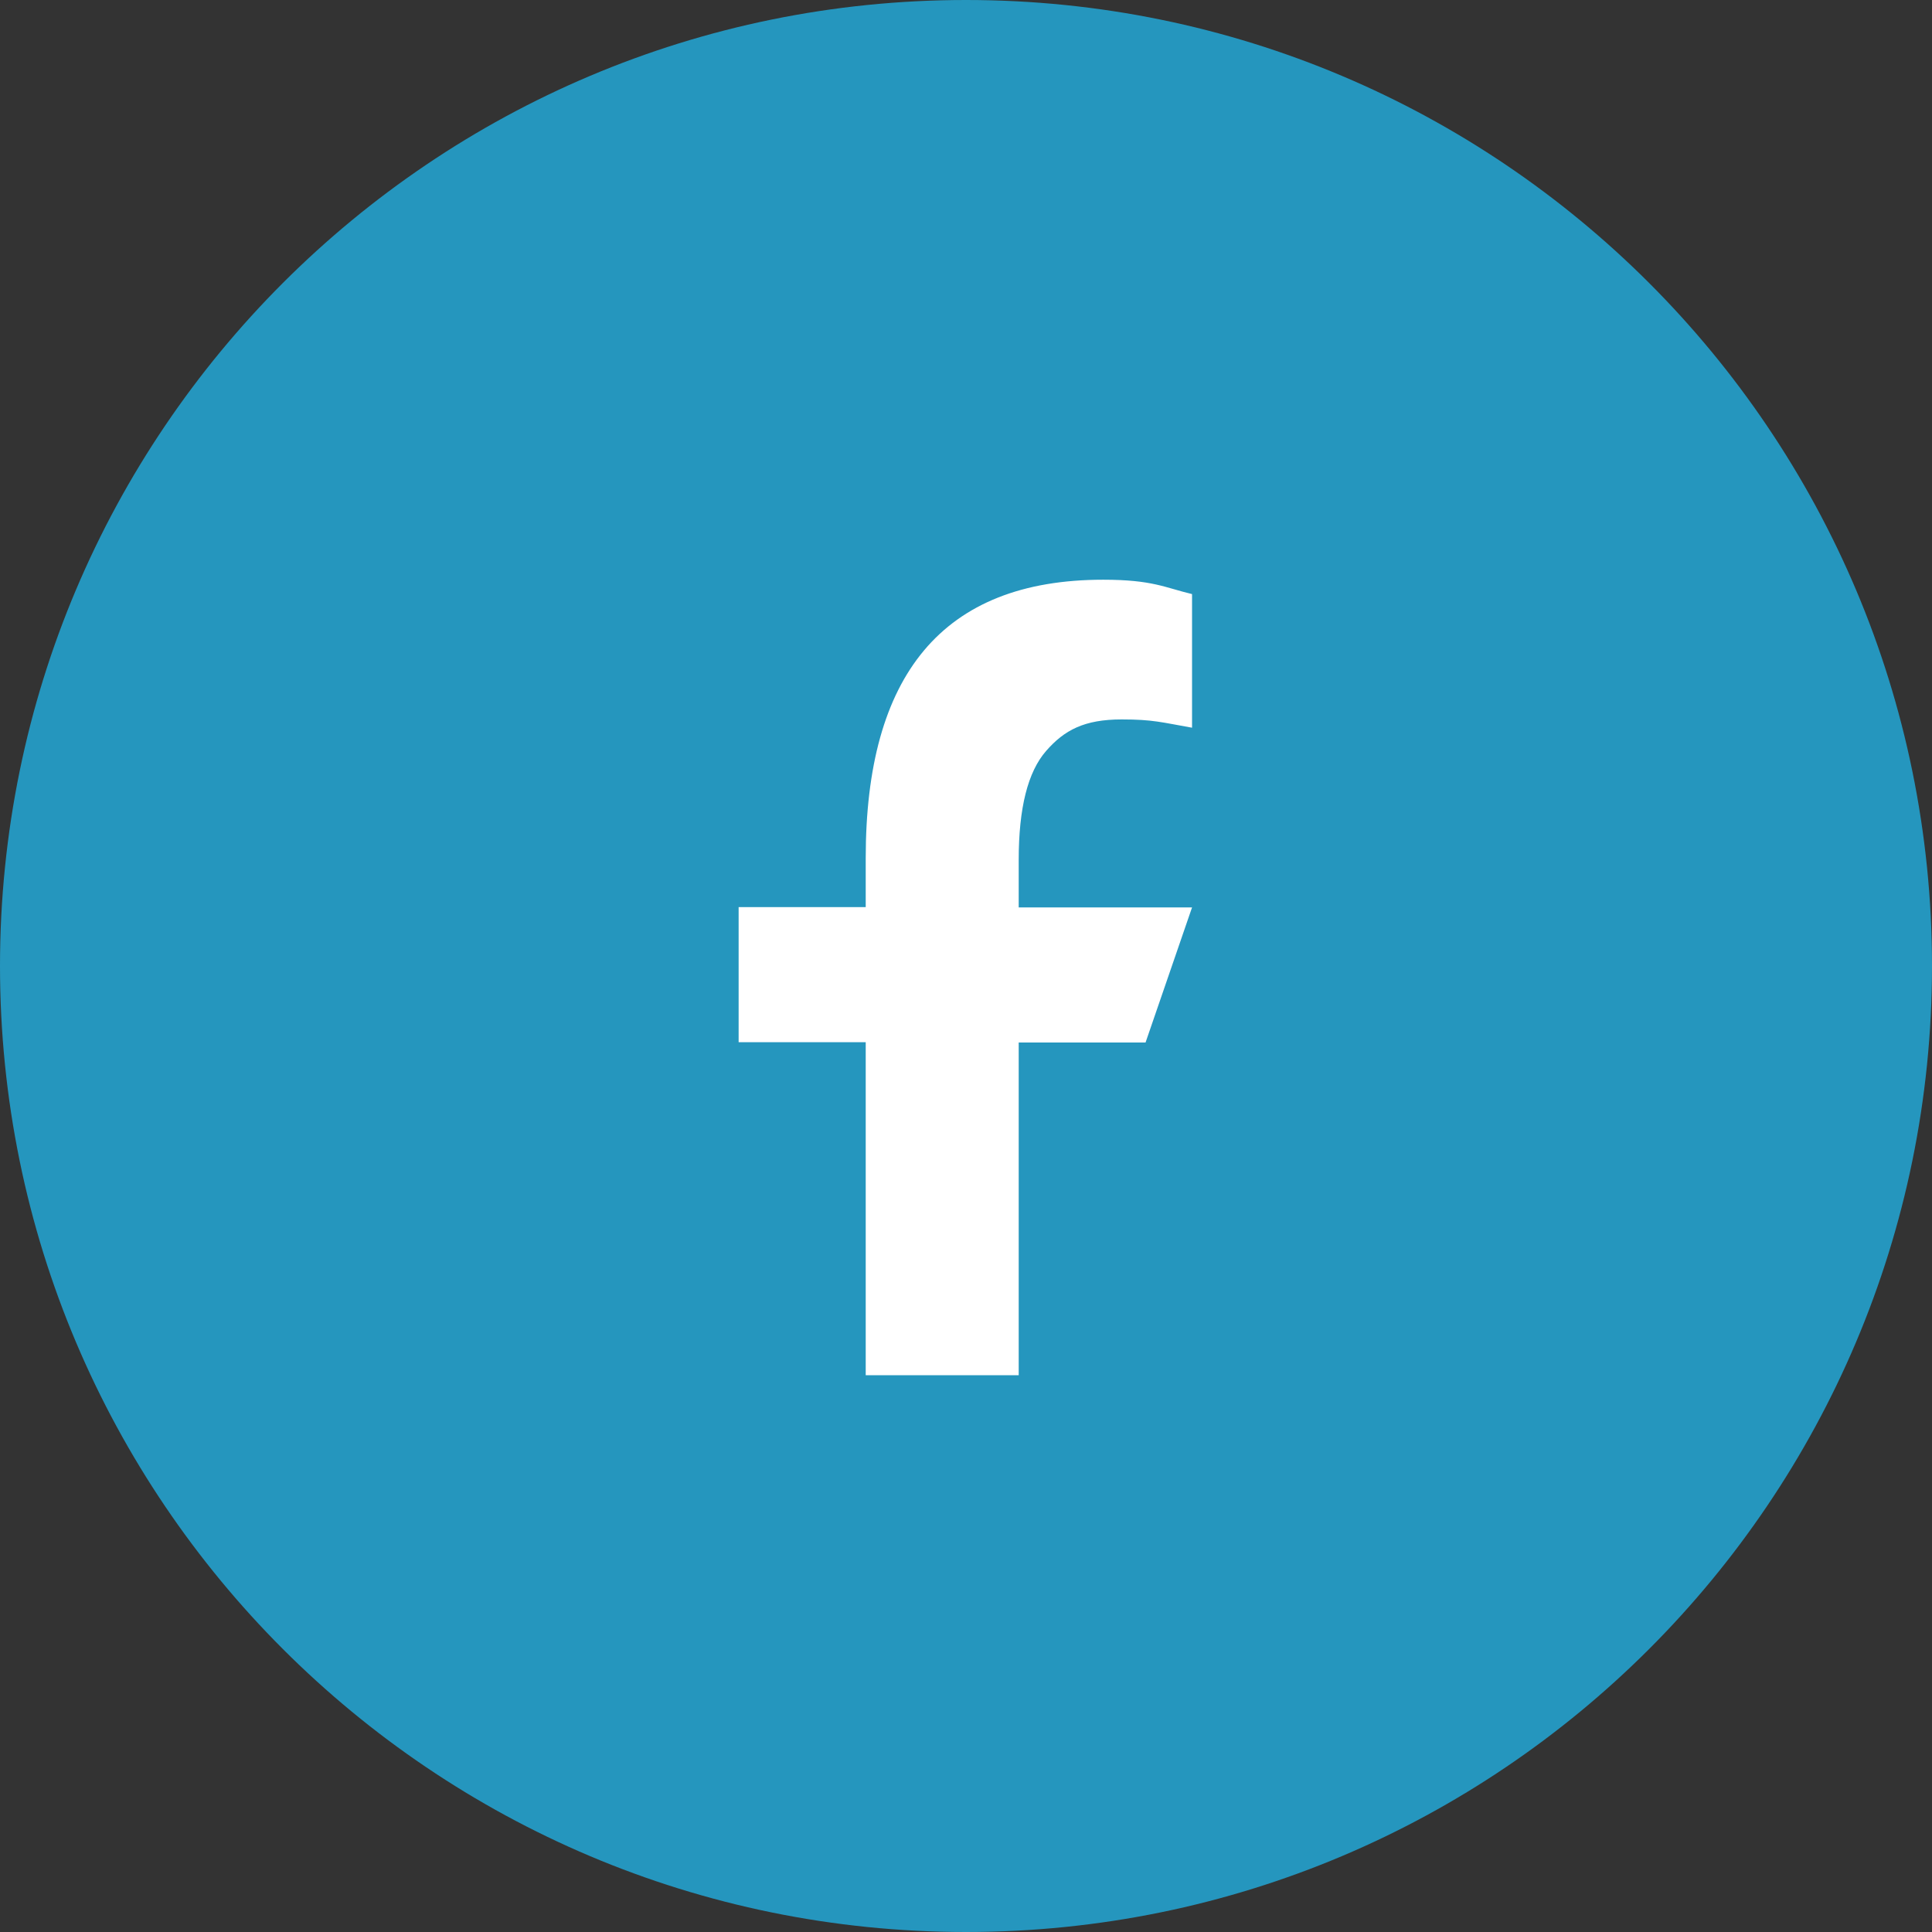 <svg width="32" height="32" viewBox="0 0 32 32" fill="none" xmlns="http://www.w3.org/2000/svg">
<rect x="0" y="0" width="32" height="32" fill="#333333" stroke="none"/>
<g clip-path="url(#clip0_1_1203)">
<path d="M16 32C24.837 32 32 24.837 32 16C32 7.163 24.837 0 16 0C7.163 0 0 7.163 0 16C0 24.837 7.163 32 16 32Z" fill="#2596BE"/>
<path d="M16.873 17.262V22.778H14.339V17.262H12.234V15.025H14.339V14.211C14.339 11.19 15.602 9.602 18.272 9.602C19.091 9.602 19.295 9.733 19.744 9.84V12.053C19.242 11.965 19.1 11.916 18.579 11.916C17.96 11.916 17.629 12.092 17.327 12.438C17.024 12.784 16.873 13.383 16.873 14.241V15.03H19.744L18.974 17.267H16.873V17.262Z" fill="white"/>
</g>
<defs>
<clipPath id="clip0_1_1203">
<rect width="32" height="32" fill="white"/>
</clipPath>
</defs>
</svg>
